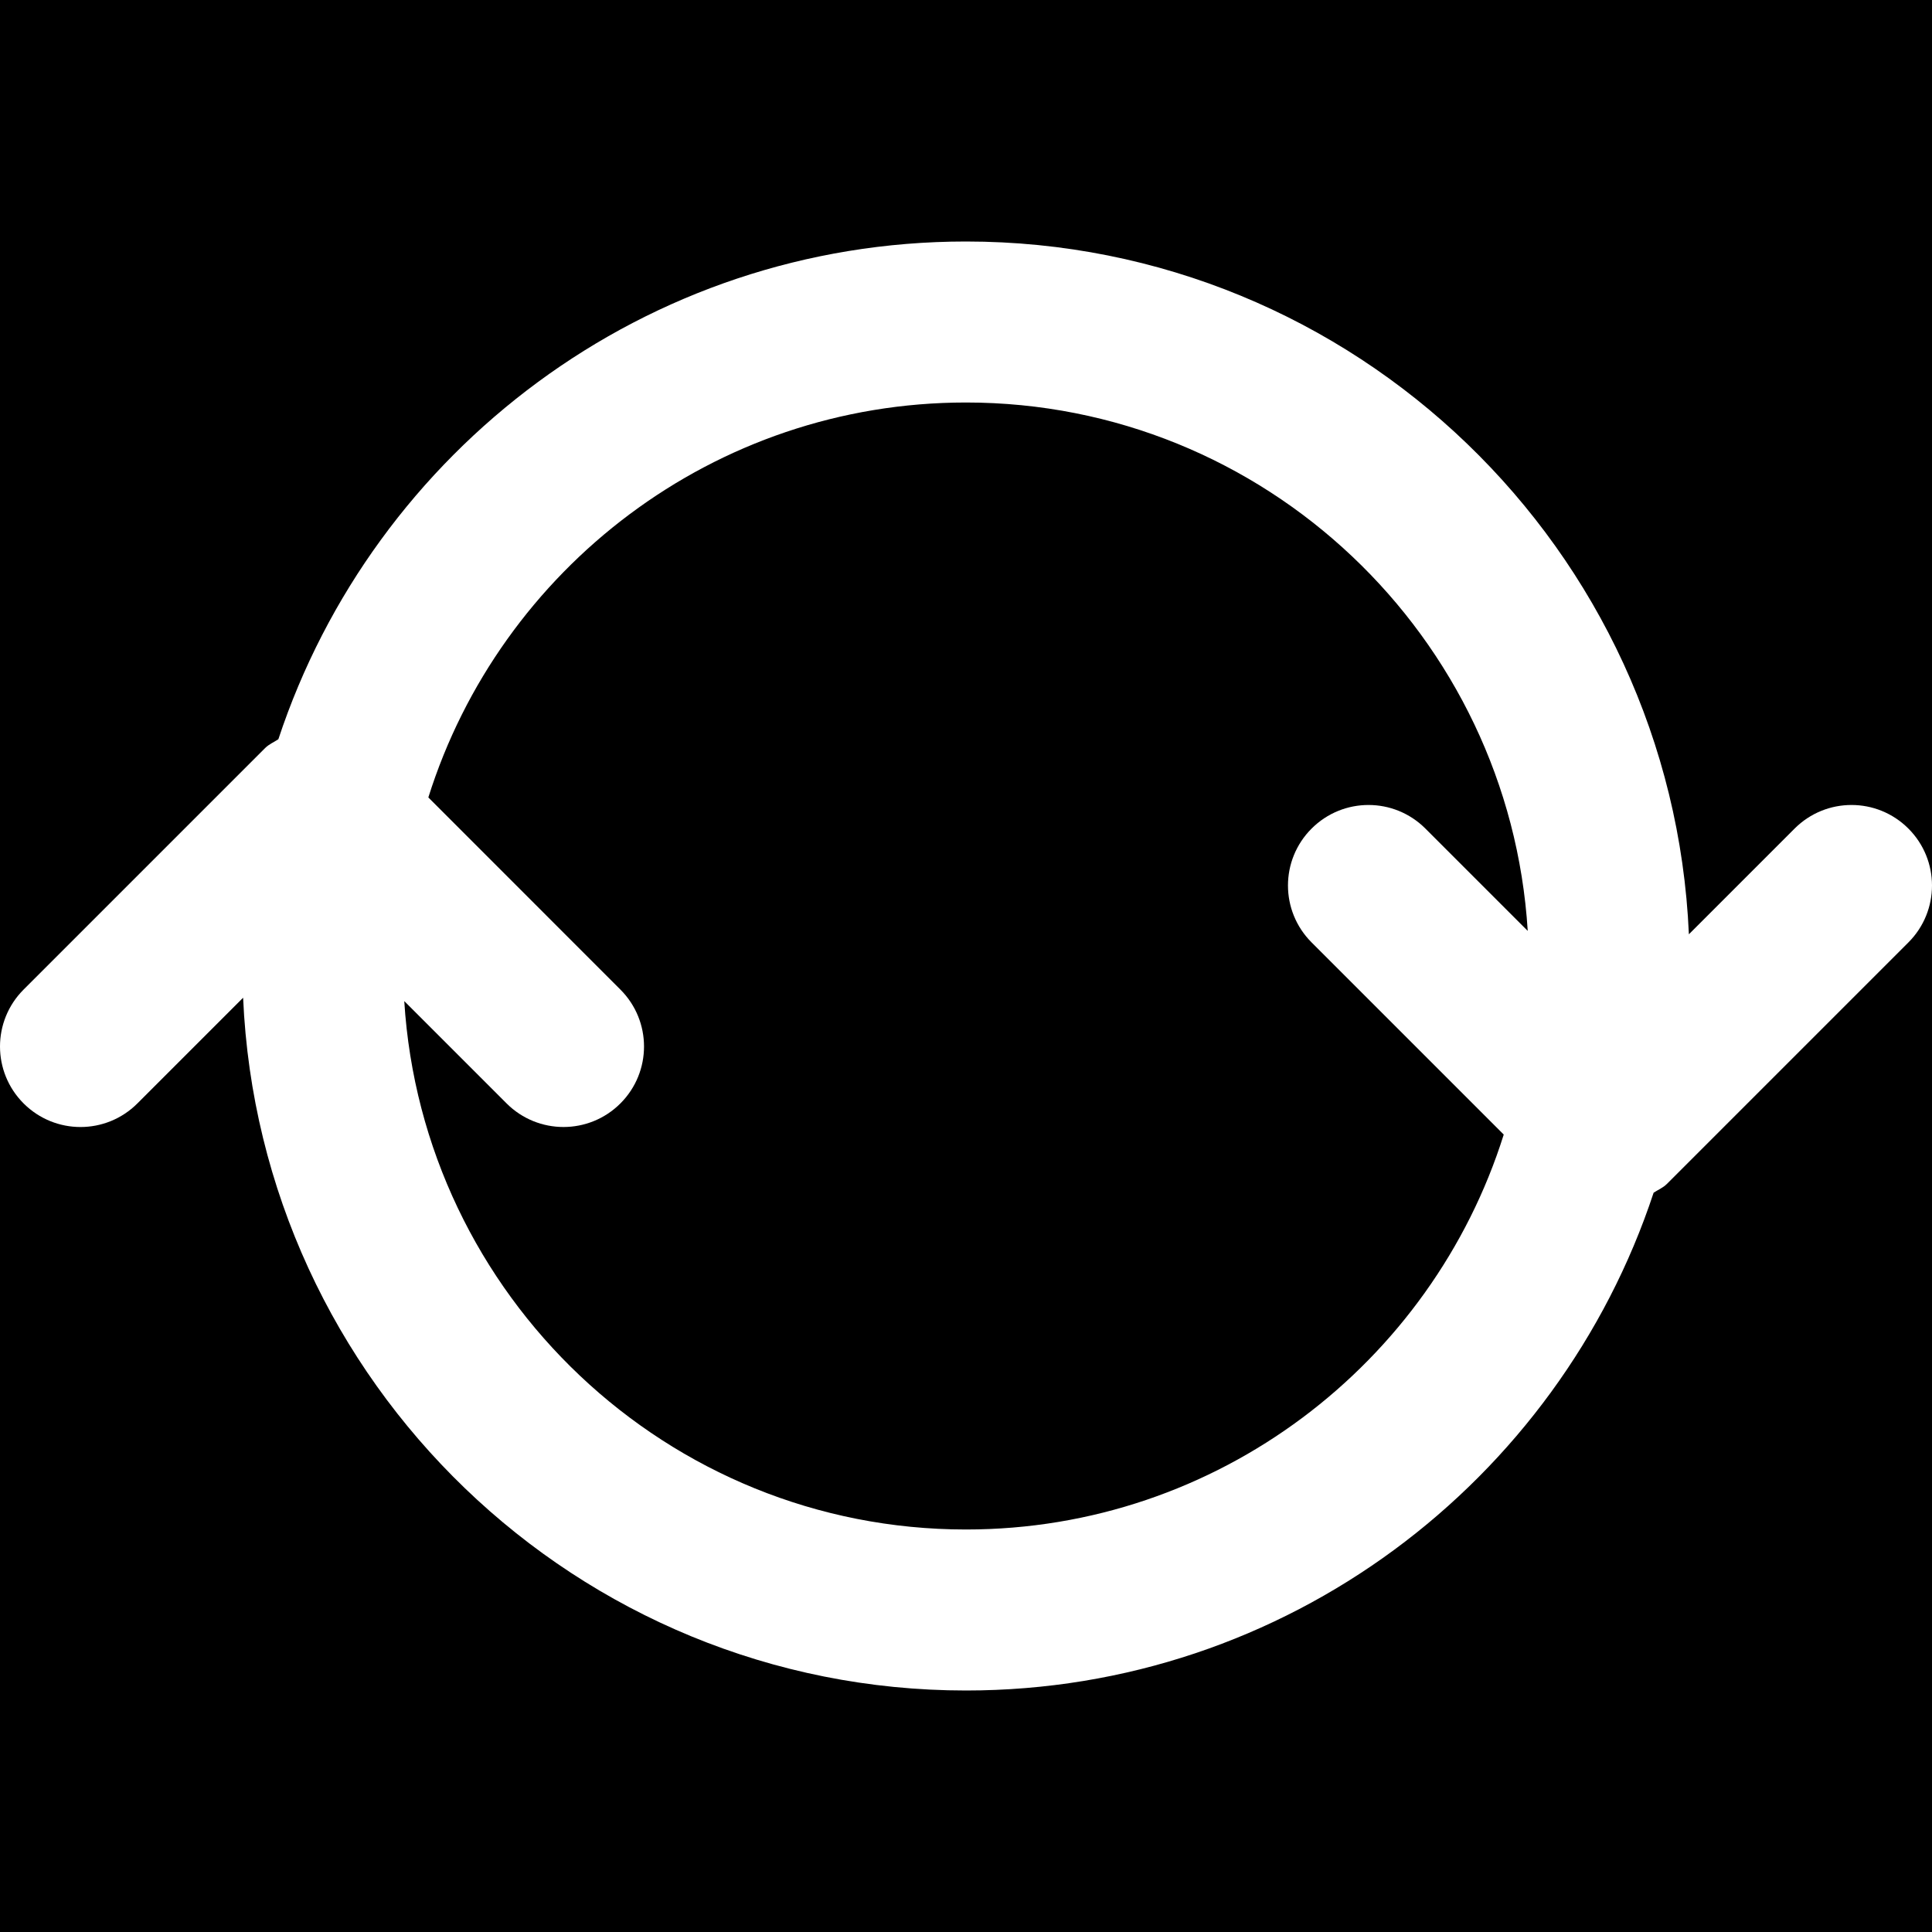 <?xml version="1.0" encoding="iso-8859-1"?>
<!-- Generator: Adobe Illustrator 19.0.0, SVG Export Plug-In . SVG Version: 6.00 Build 0)  -->
<svg version="1.1" id="Layer_1" xmlns="http://www.w3.org/2000/svg" xmlns:xlink="http://www.w3.org/1999/xlink" x="0px" y="0px"
	 viewBox="0 0 512 512" style="enable-background:new 0 0 512 512;" xml:space="preserve">
<g>
	<g>
		<path d="M505.749,249.75l-64,63.999c-1.045,1.045-2.347,1.557-3.52,2.325C412.949,392.576,340.885,448,256,448
			c-103.04,0-187.136-81.643-191.573-183.595l-28.011,28.011c-8.341,8.341-21.824,8.341-30.165,0C2.091,288.256,0,282.795,0,277.333
			V512h512V234.667C512,240.128,509.909,245.59,505.749,249.75z"/>
	</g>
</g>
<g>
	<g>
		<path d="M347.583,219.584c8.342-8.341,21.825-8.341,30.166,0l27.115,27.115C400.021,168.683,335.189,106.667,256,106.667
			c-66.773,0-123.456,44.075-142.485,104.661l50.901,50.923c8.341,8.341,8.341,21.824,0,30.165c-4.16,4.16-9.621,6.251-15.083,6.251
			c-5.461,0-10.923-2.091-15.083-6.251l-27.115-27.115c4.843,78.016,69.675,140.032,148.864,140.032
			c66.773,0,123.456-44.075,142.507-104.661l-50.923-50.923C339.242,241.408,339.242,227.925,347.583,219.584z"/>
	</g>
</g>
<g>
	<g>
		<path d="M0,0v277.333c0-5.461,2.091-10.923,6.251-15.083l64-64c1.045-1.045,2.347-1.557,3.52-2.347
			C99.051,119.403,171.115,64,256,64c103.04,0,187.136,81.643,191.573,183.595l28.011-28.011c8.341-8.341,21.824-8.341,30.165,0
			c4.16,4.16,6.251,9.621,6.251,15.083V0H0z"/>
	</g>
</g>
<g>
</g>
<g>
</g>
<g>
</g>
<g>
</g>
<g>
</g>
<g>
</g>
<g>
</g>
<g>
</g>
<g>
</g>
<g>
</g>
<g>
</g>
<g>
</g>
<g>
</g>
<g>
</g>
<g>
</g>
</svg>
